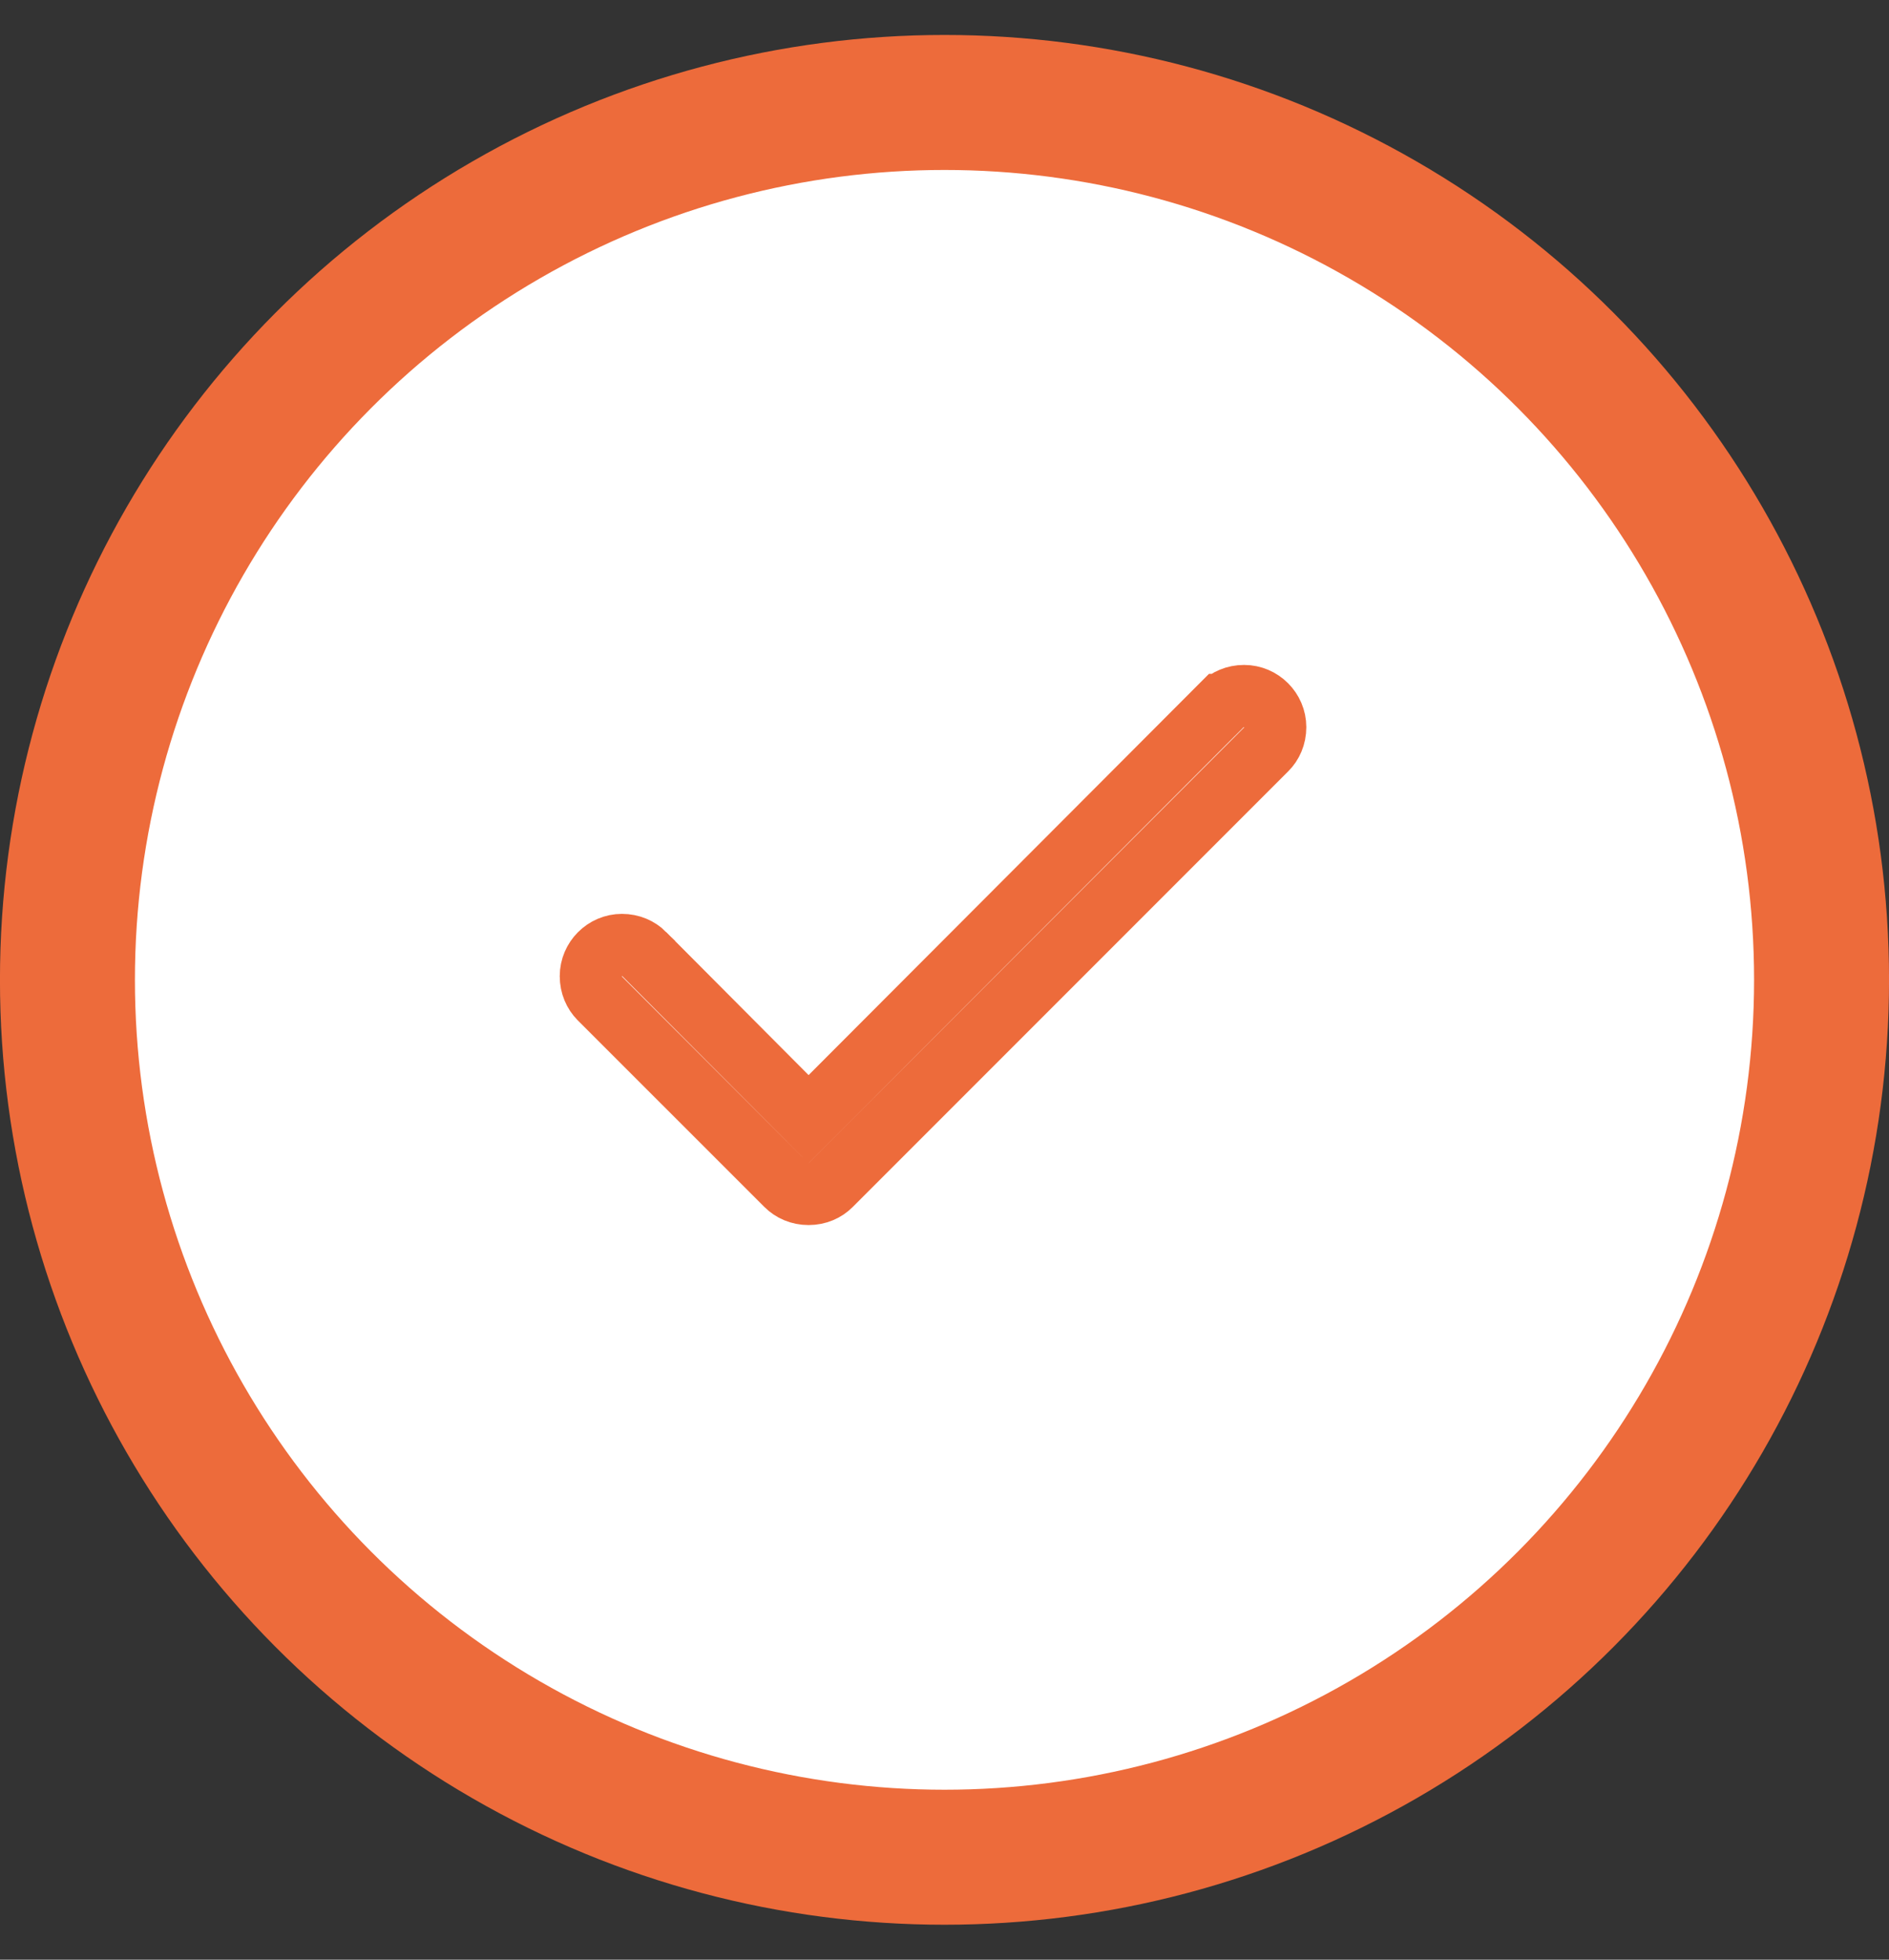 <svg width="27" height="28" viewBox="0 0 27 28" fill="none" xmlns="http://www.w3.org/2000/svg">
<rect x="0" y="0" width="27" height="28" fill="#333333" stroke="none"/>
<circle cx="13.5" cy="14" r="12.536" fill="white" stroke="#ED6B3B" stroke-width="1.929"/>
<path d="M11.242 15.674L11.557 15.99L11.872 15.675L17.465 10.072C17.466 10.072 17.466 10.072 17.466 10.072C17.543 9.995 17.653 9.945 17.782 9.945C18.026 9.945 18.227 10.146 18.227 10.389C18.227 10.519 18.177 10.629 18.099 10.706L11.874 16.931C11.797 17.009 11.687 17.059 11.557 17.059C11.428 17.059 11.318 17.009 11.24 16.931L8.572 14.264C8.495 14.186 8.445 14.076 8.445 13.947C8.445 13.703 8.646 13.502 8.889 13.502C9.019 13.502 9.128 13.552 9.206 13.629C9.206 13.629 9.206 13.63 9.206 13.63L11.242 15.674Z" fill="white" stroke="#ED6B3B" stroke-width="0.889"/>
</svg>
